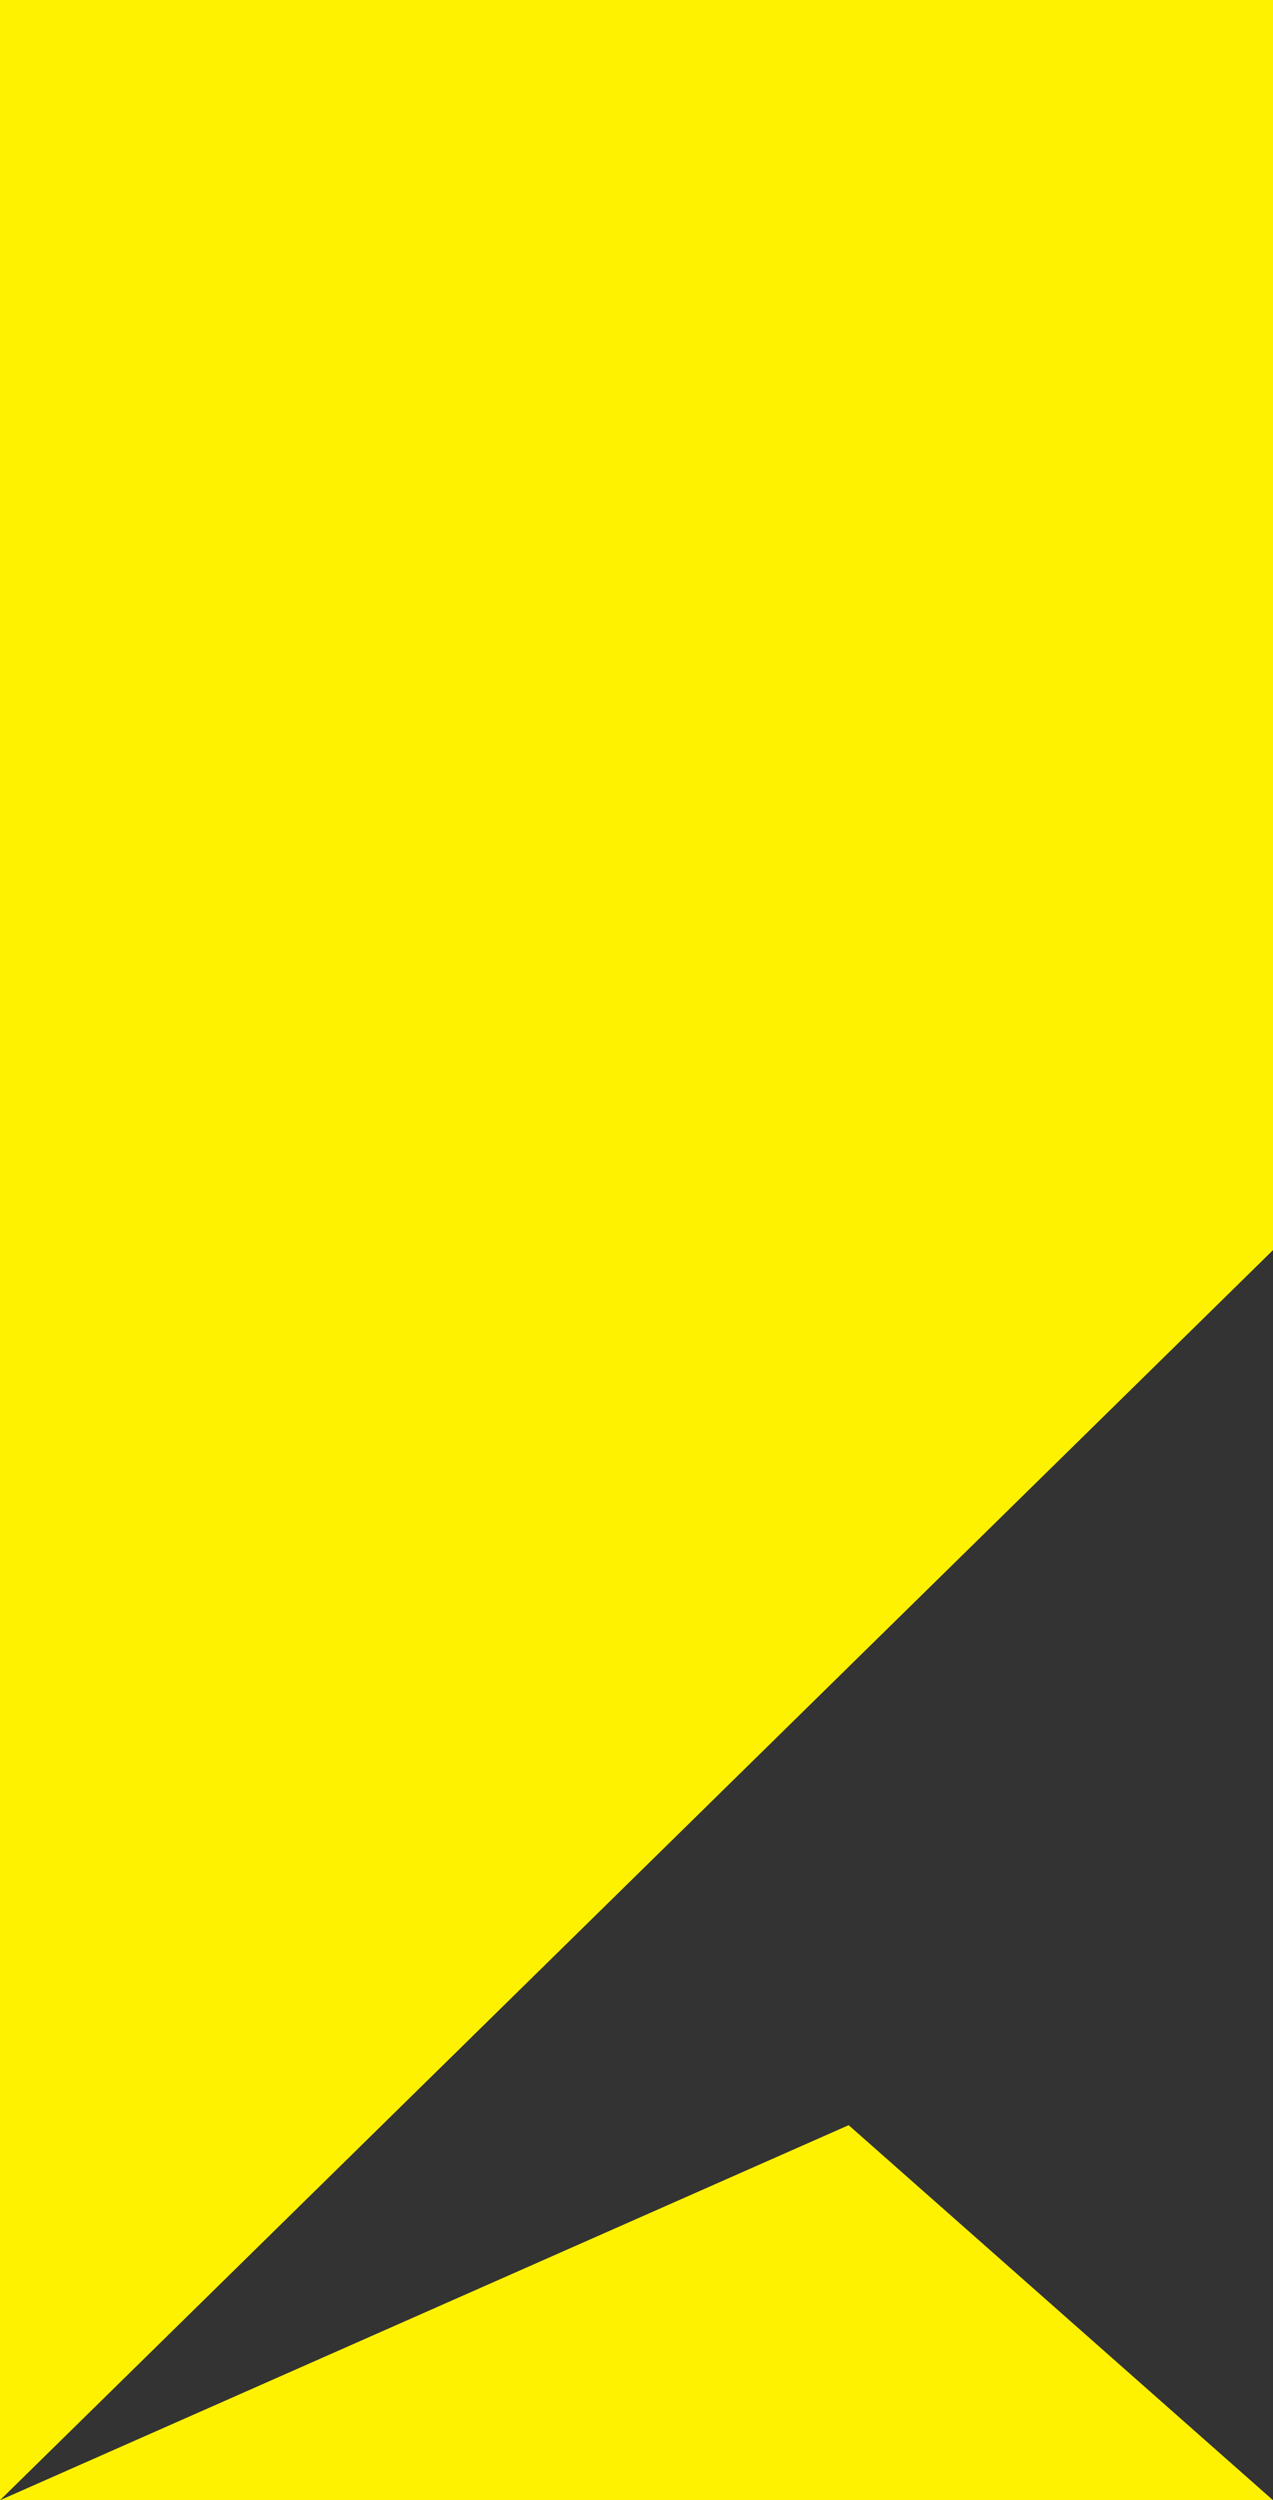 <svg width="27" height="53" fill="none" xmlns="http://www.w3.org/2000/svg"><rect width="100%" height="100%" fill="#333333" stroke="none"/><path fill-rule="evenodd" clip-rule="evenodd" d="M0 0h27v26.5L0 53V0z" fill="#FFF200"/><path d="M0 53h27l-9-7.95L0 53z" fill="#FFF200"/></svg>